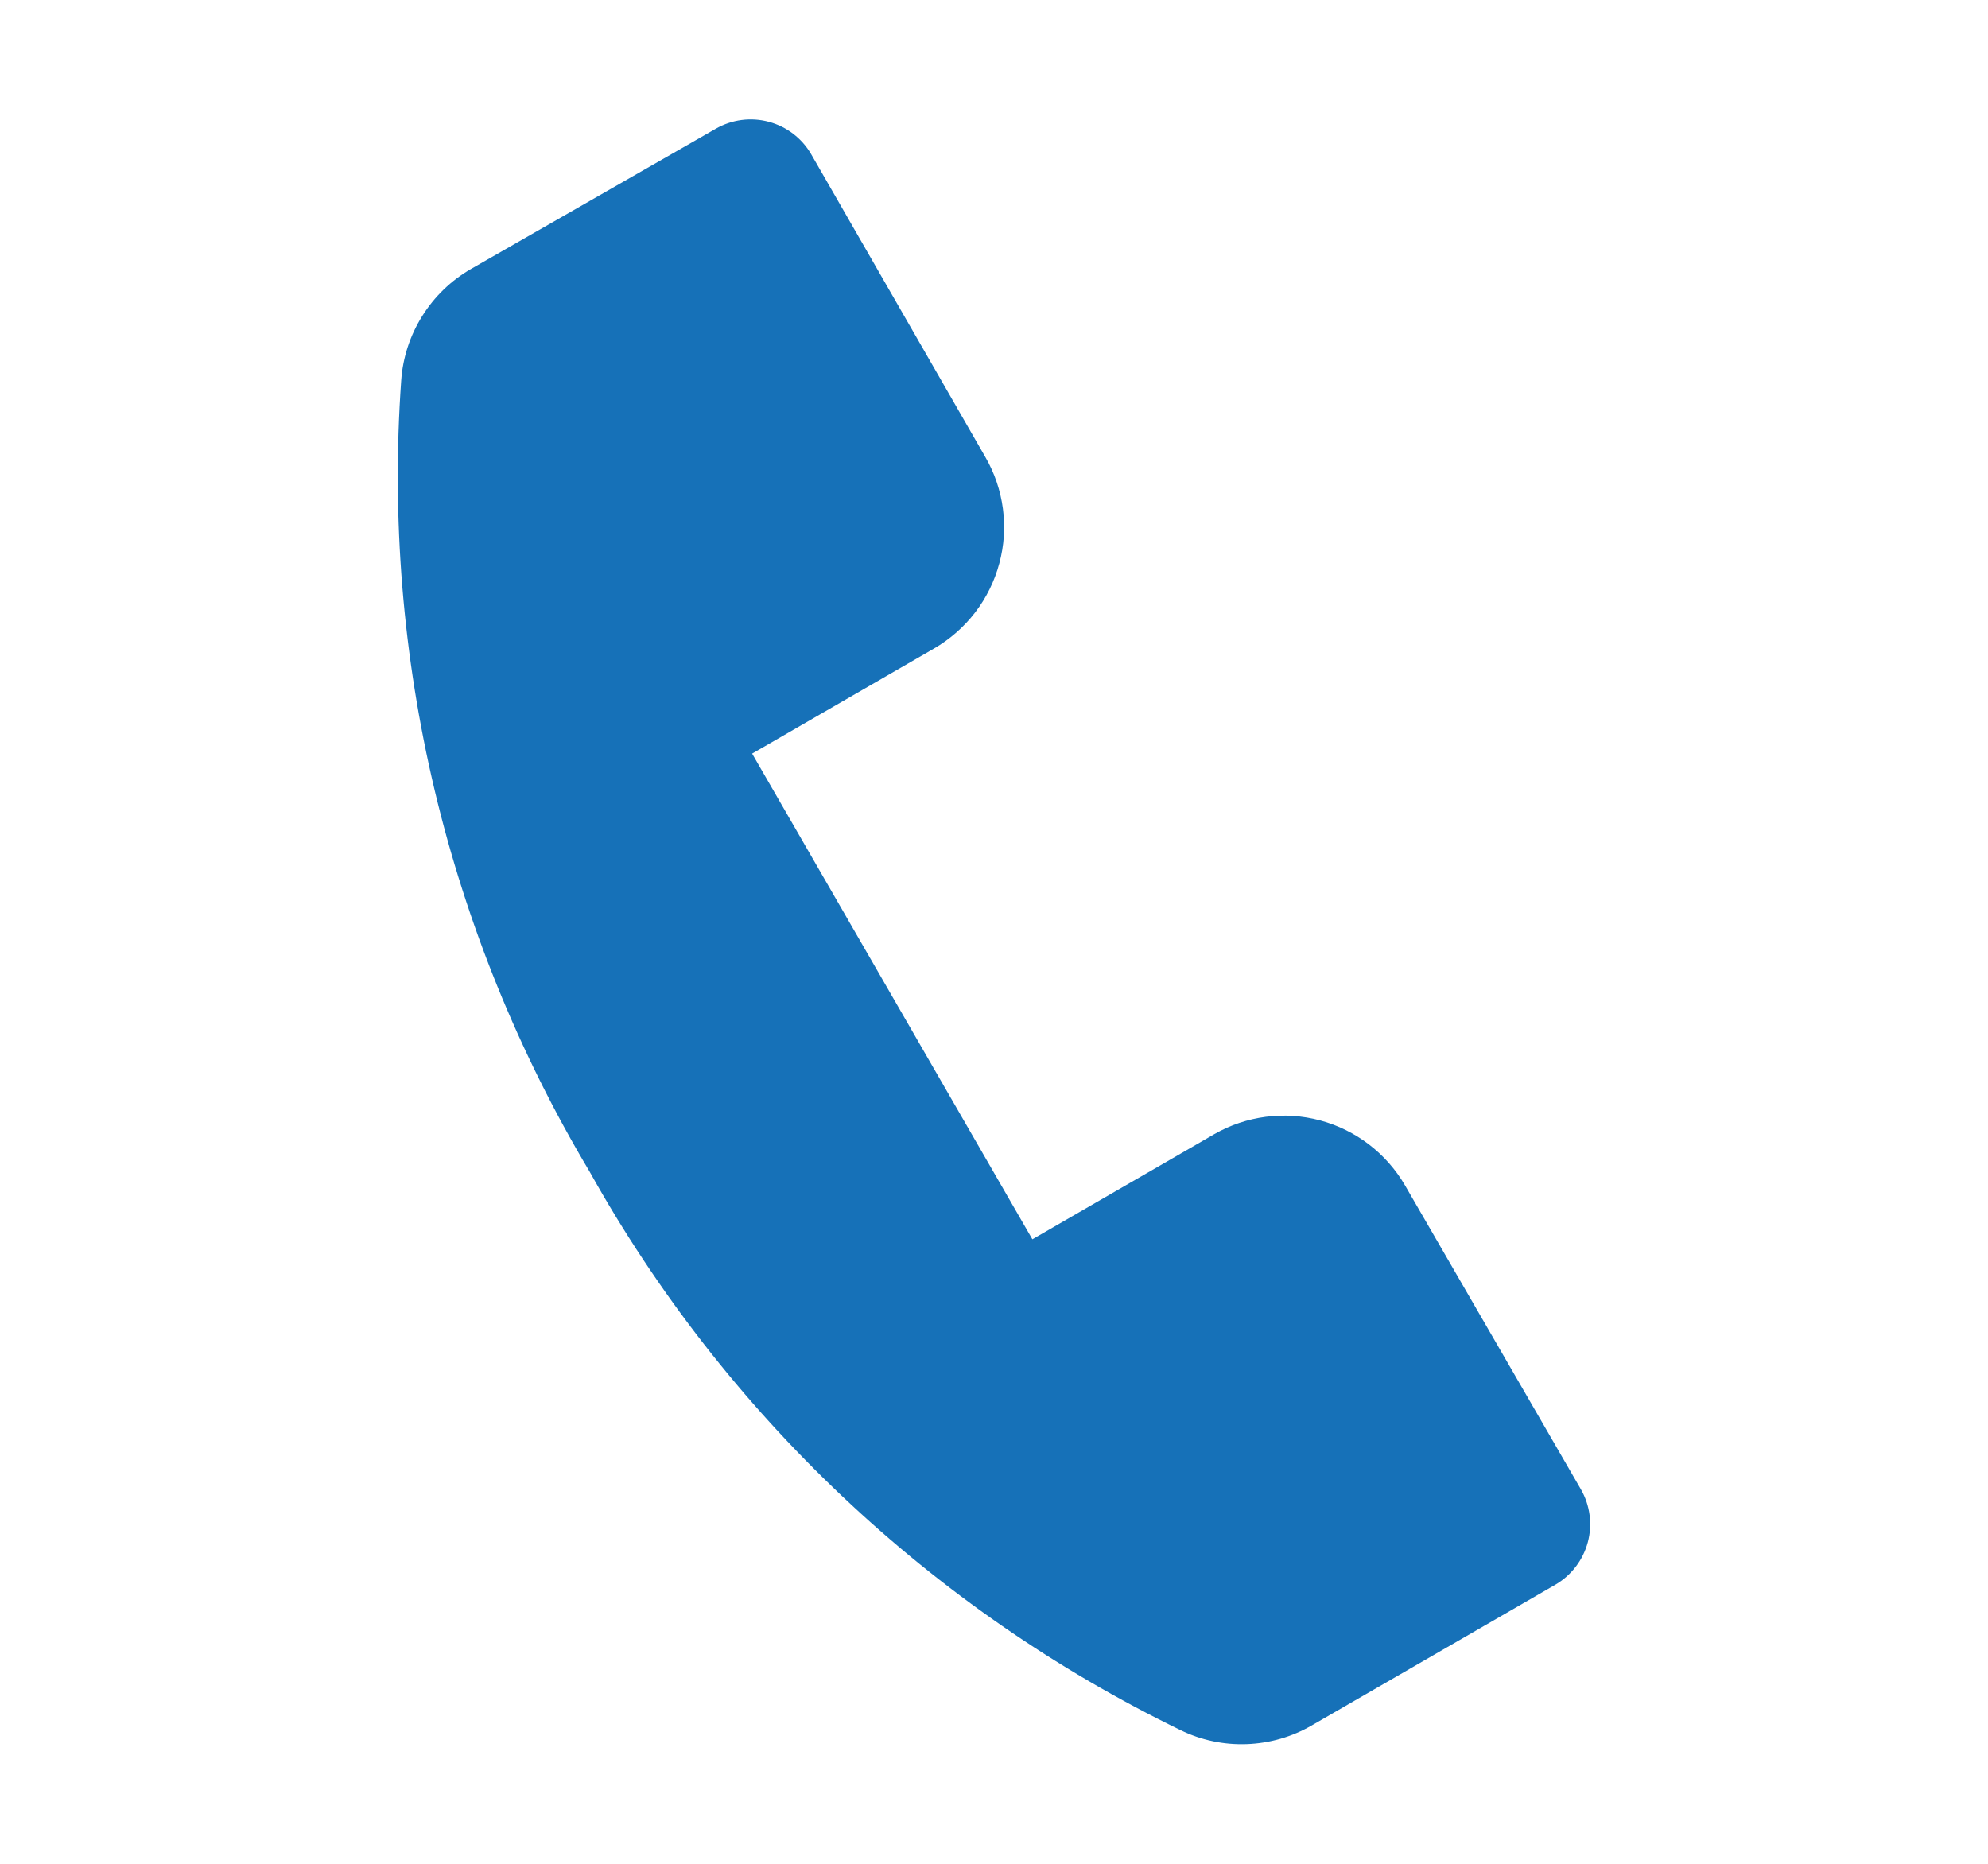 <?xml version="1.0" encoding="UTF-8"?> <svg xmlns="http://www.w3.org/2000/svg" viewBox="0 0 33.00 30.94"><path fill="#1671b8" stroke="none" fill-opacity="1" stroke-width="1" stroke-opacity="1" font-size-adjust="none" id="tSvg15927fa37bb" title="Path 1" d="M20.155 18.827C19.149 19.408 18.143 19.99 17.137 20.571C15.586 17.884 14.036 15.196 12.485 12.509C13.491 11.928 14.498 11.346 15.504 10.765C15.768 10.612 16 10.409 16.187 10.166C16.373 9.924 16.509 9.647 16.588 9.352C16.668 9.057 16.688 8.749 16.648 8.445C16.608 8.142 16.509 7.85 16.356 7.586C15.392 5.911 14.429 4.236 13.466 2.561C13.312 2.295 13.058 2.101 12.762 2.022C12.465 1.942 12.149 1.984 11.883 2.136C10.527 2.913 9.172 3.69 7.816 4.466C7.487 4.656 7.21 4.924 7.009 5.246C6.807 5.567 6.687 5.933 6.66 6.312C6.334 10.906 7.425 15.489 9.785 19.444C12.03 23.468 15.455 26.706 19.599 28.72C19.94 28.886 20.317 28.965 20.696 28.951C21.076 28.937 21.446 28.831 21.774 28.641C23.122 27.862 24.47 27.084 25.818 26.305C26.084 26.15 26.277 25.897 26.357 25.6C26.436 25.304 26.395 24.987 26.242 24.721C25.269 23.039 24.296 21.357 23.322 19.675C23.013 19.144 22.507 18.757 21.914 18.598C21.321 18.439 20.688 18.521 20.155 18.827Z"></path></svg> 